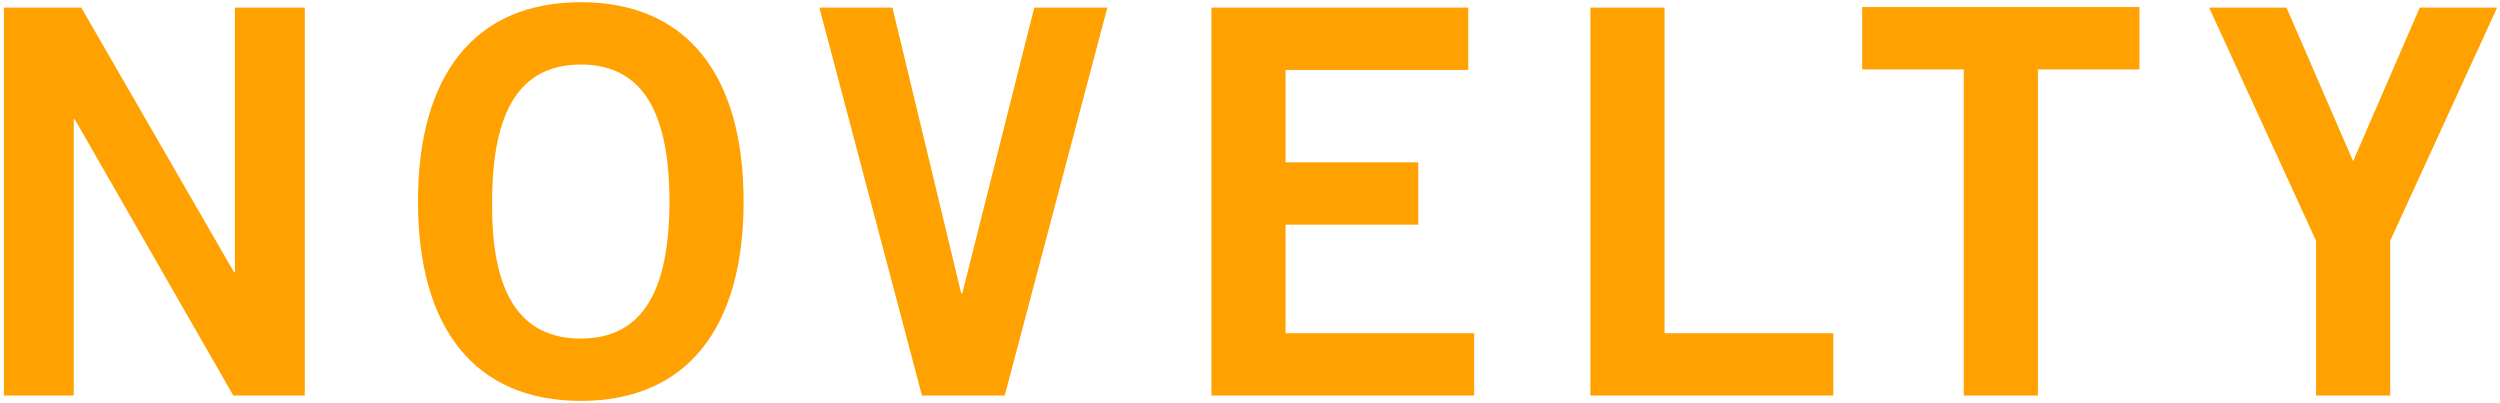 <svg width="335" height="54" viewBox="0 0 335 54" fill="none" xmlns="http://www.w3.org/2000/svg">
<path d="M9.881 53H0.521V1.016H10.889L31.337 36.44H31.481V1.016H40.841V53H31.265L10.025 15.992H9.881V53ZM89.706 27.008C89.706 14.84 85.962 8.648 77.826 8.648C69.69 8.648 65.946 14.84 65.946 27.008C65.802 39.176 69.618 45.368 77.826 45.368C85.962 45.368 89.706 39.176 89.706 27.008ZM99.642 27.008C99.642 44 92.01 53.72 77.826 53.72C63.642 53.72 56.01 44 56.01 27.008C56.01 10.016 63.642 0.296 77.826 0.296C92.01 0.296 99.642 10.016 99.642 27.008ZM123.545 53L109.793 1.016H119.585L128.801 39.32H128.945L138.593 1.016H148.385L134.633 53H123.545ZM197.537 53H162.329V1.016H196.745V9.368H172.265V21.752H190.049V30.104H172.265V44.648H197.537V53ZM245.657 53H213.113V1.016H223.049V44.648H245.657V53ZM249.535 0.944H286.687V9.296H273.079V53H263.143V9.296H249.535V0.944ZM306.391 1.016L315.319 21.608L324.247 1.016H334.615L320.287 32.264V53H310.351V32.264L296.023 1.016H306.391Z" fill="#FFA100"/>
</svg>
